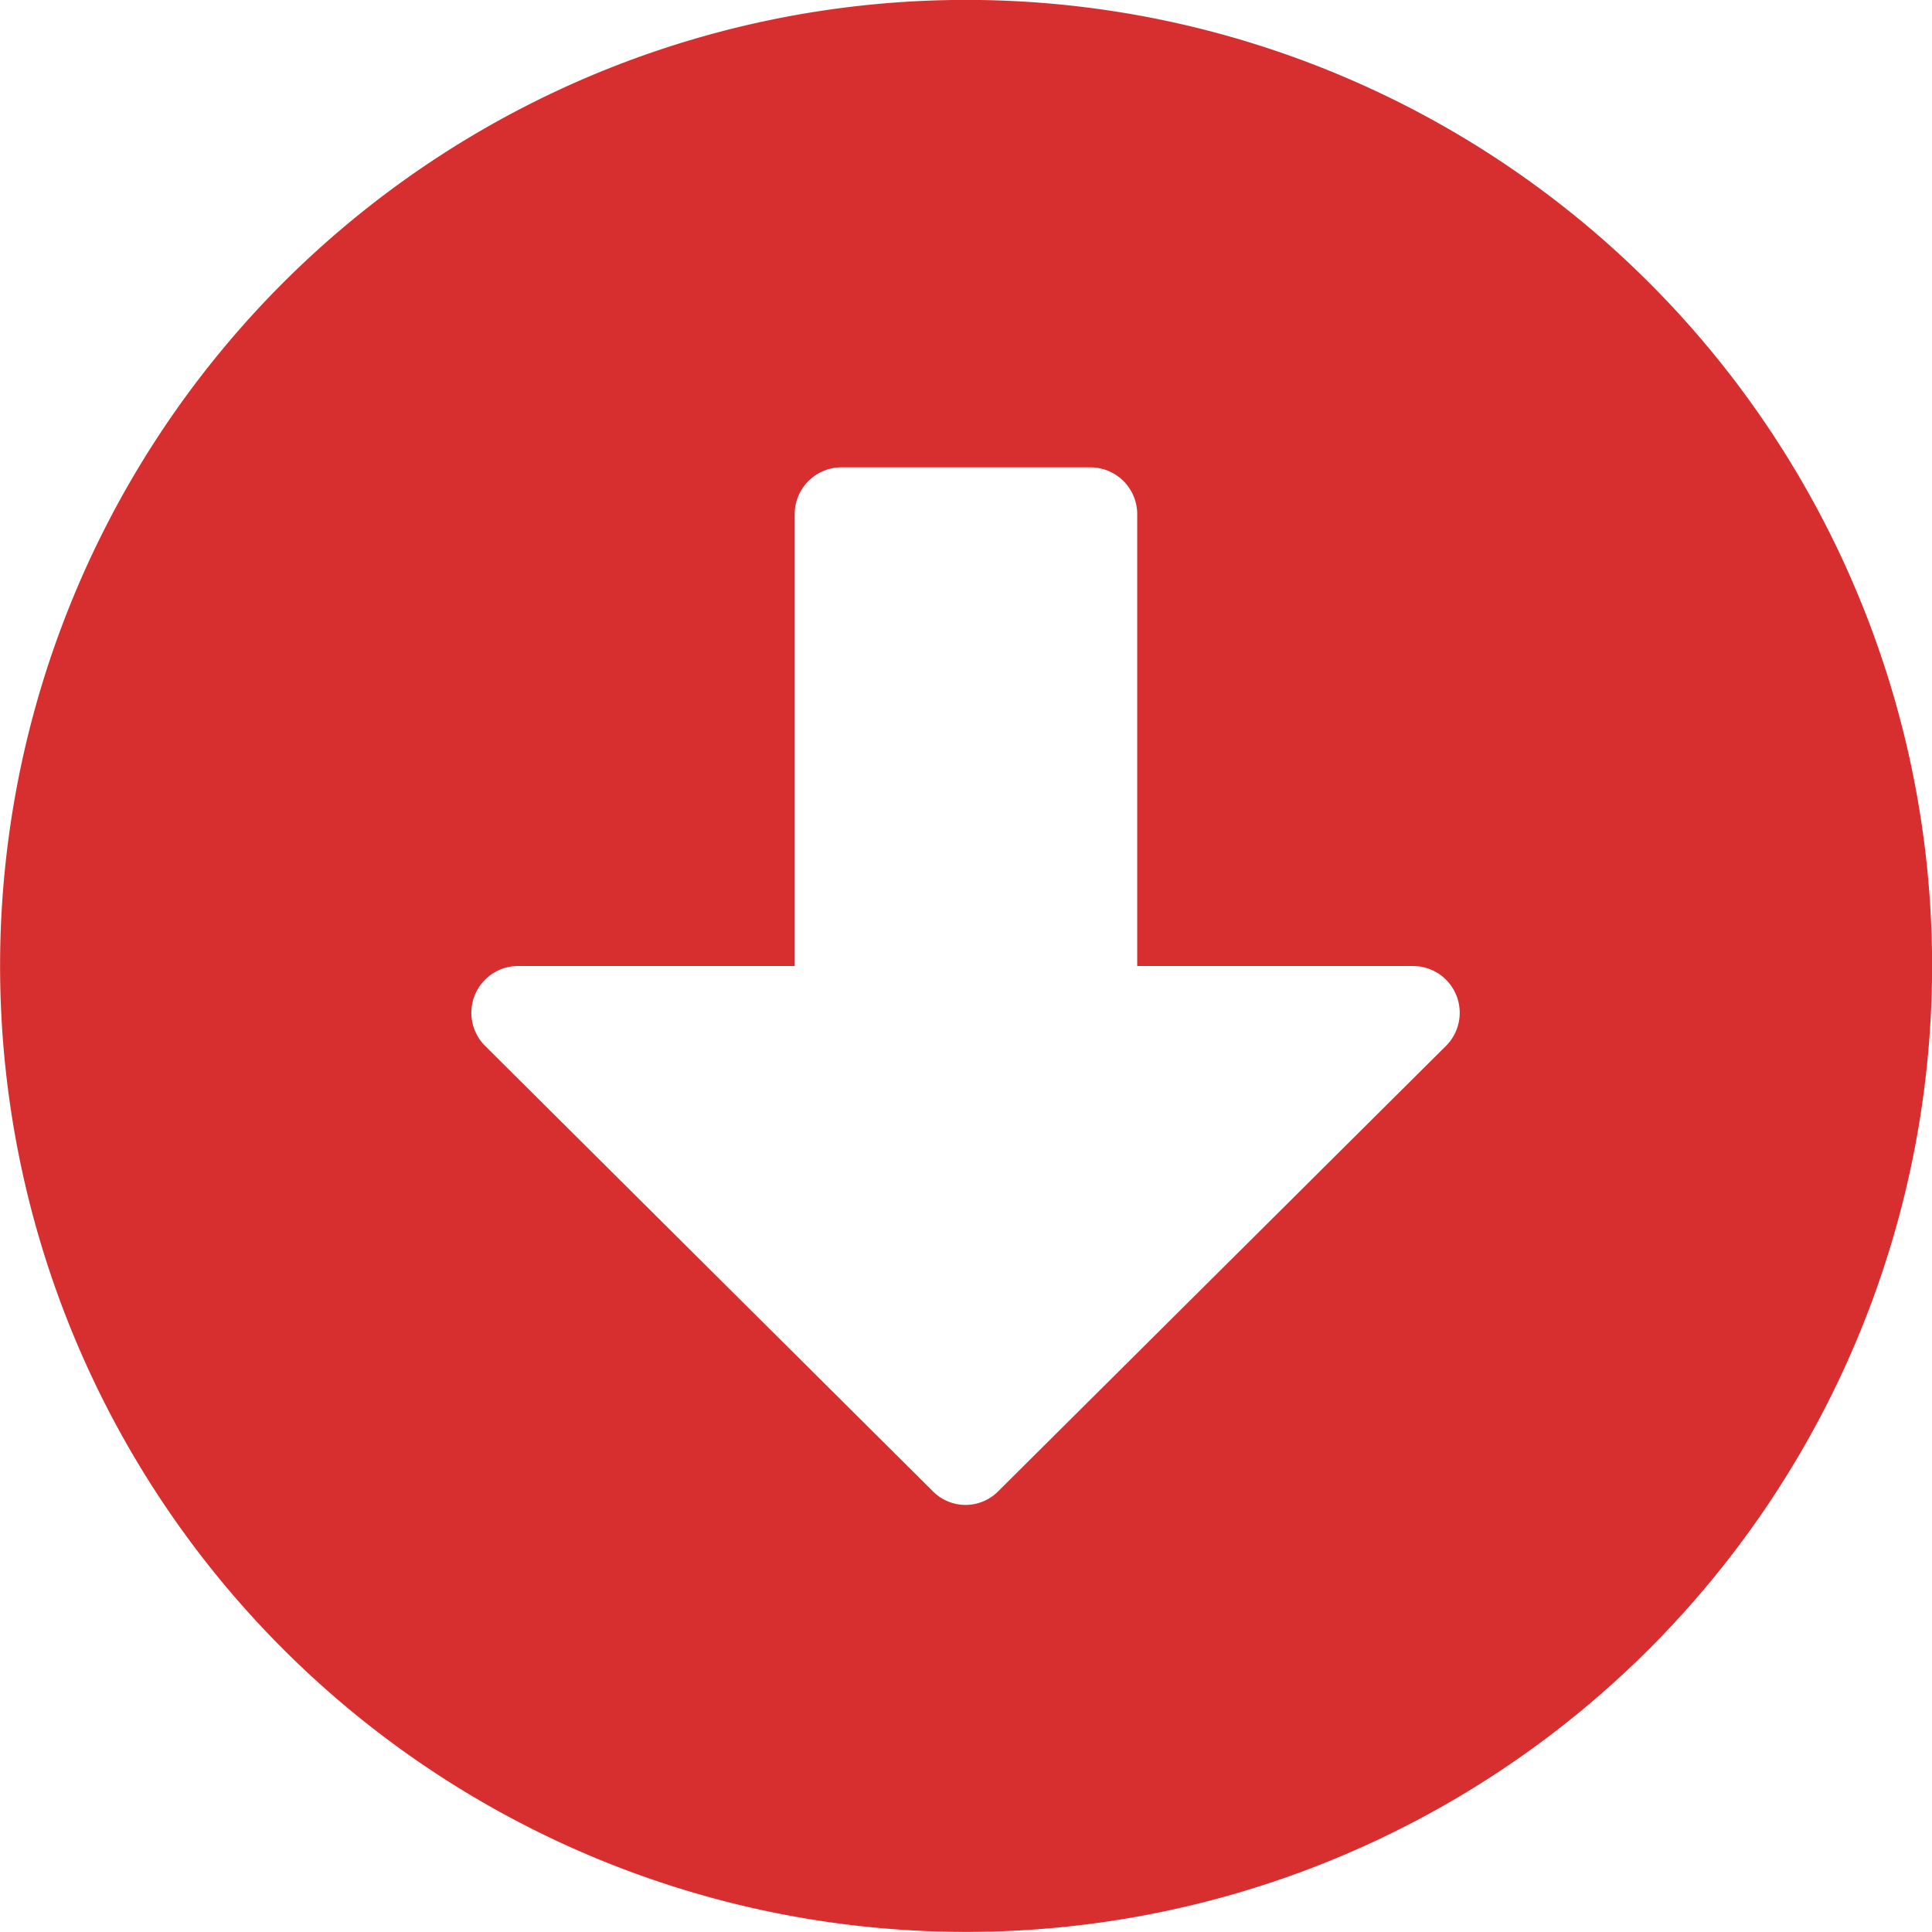 <svg xmlns="http://www.w3.org/2000/svg" width="21.022" height="21.022" viewBox="0 0 21.022 21.022">
  <g id="icon-product-discount" transform="translate(-977.5 -314.445)">
    <path id="Icon_awesome-arrow-alt-circle-down" data-name="Icon awesome-arrow-alt-circle-down" d="M21.585,11.074A10.511,10.511,0,1,1,11.074.562,10.509,10.509,0,0,1,21.585,11.074ZM9.209,6.157v4.917H6.2a.509.509,0,0,0-.36.869l4.87,4.844a.5.5,0,0,0,.716,0l4.87-4.844a.509.509,0,0,0-.36-.869h-3V6.157a.51.51,0,0,0-.509-.509H9.717A.51.51,0,0,0,9.209,6.157Z" transform="translate(976.938 313.882)" fill="#d72f2f"/>
  </g>
</svg>
